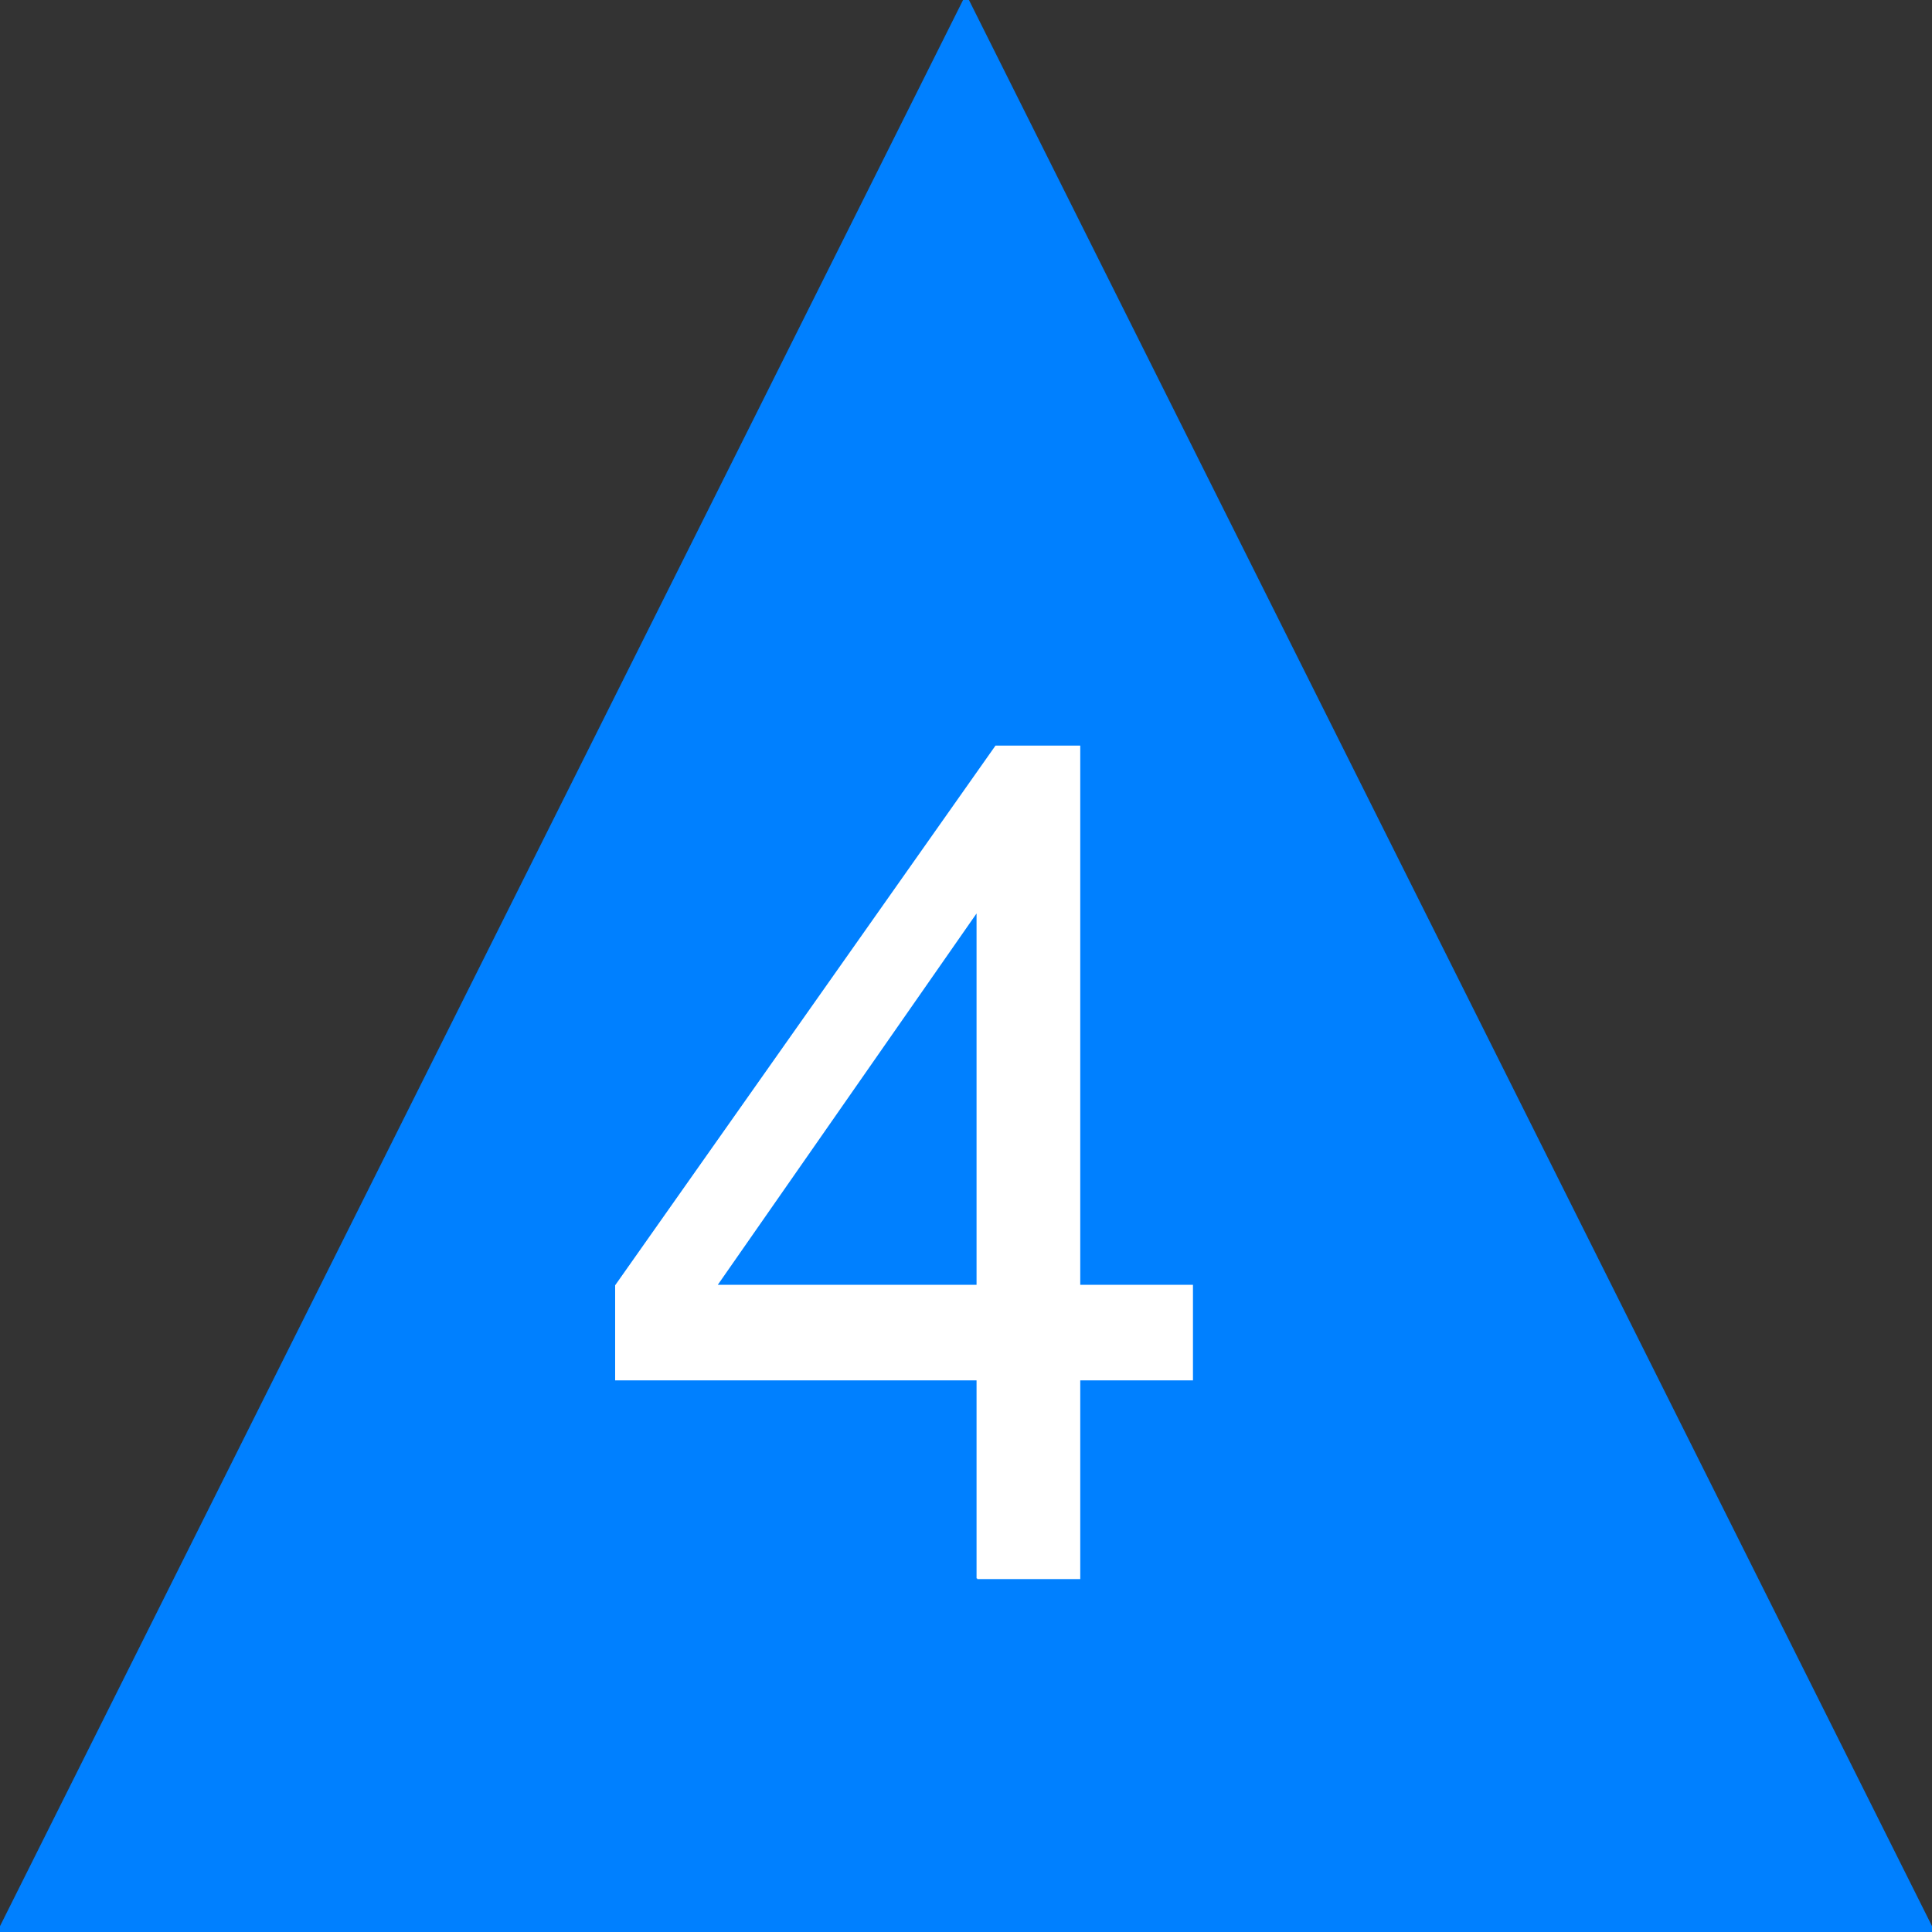 <?xml version="1.0" encoding="UTF-8"?>
<!DOCTYPE svg PUBLIC "-//W3C//DTD SVG 1.1//EN" "http://www.w3.org/Graphics/SVG/1.1/DTD/svg11.dtd">
<!-- Creator: CorelDRAW -->
<svg xmlns="http://www.w3.org/2000/svg" xml:space="preserve" width="13.892in" height="13.892in" version="1.1" style="shape-rendering:geometricPrecision; text-rendering:geometricPrecision; image-rendering:optimizeQuality; fill-rule:evenodd; clip-rule:evenodd"
viewBox="0 0 13892 13892"
 xmlns:xlink="http://www.w3.org/1999/xlink"
 xmlns:xodm="http://www.corel.com/coreldraw/odm/2003">
 <rect x="0" y="0" width="13892" height="13892" fill="#333333" stroke="none"/>
 <defs>
  <style type="text/css">
   <![CDATA[
    .str0 {stroke:white;stroke-width:10.42;stroke-miterlimit:2.613}
    .fil0 {fill:#0080FF}
    .fil1 {fill:white;fill-rule:nonzero}
   ]]>
  </style>
 </defs>
 <g id="Layer_x0020_1_38">
  <g id="_2183830017392">
   <polygon class="fil0" points="6946.04,-42.33 13934.3,13934.33 -42.26,13934.33 "/>
   <path class="fil1 str0" d="M7027.07 11349.17l0 -1428.77 -2598.71 0 0 -676.81 2732.31 -3877.06 601.64 0 0 3877.06 810.46 0 0 676.81 -810.46 0 0 1428.77 -735.25 0 0 0zm0 -2105.58l0 -2691.98 -1875.76 2691.98 1875.76 0z"/>
  </g>
 </g>
</svg>
